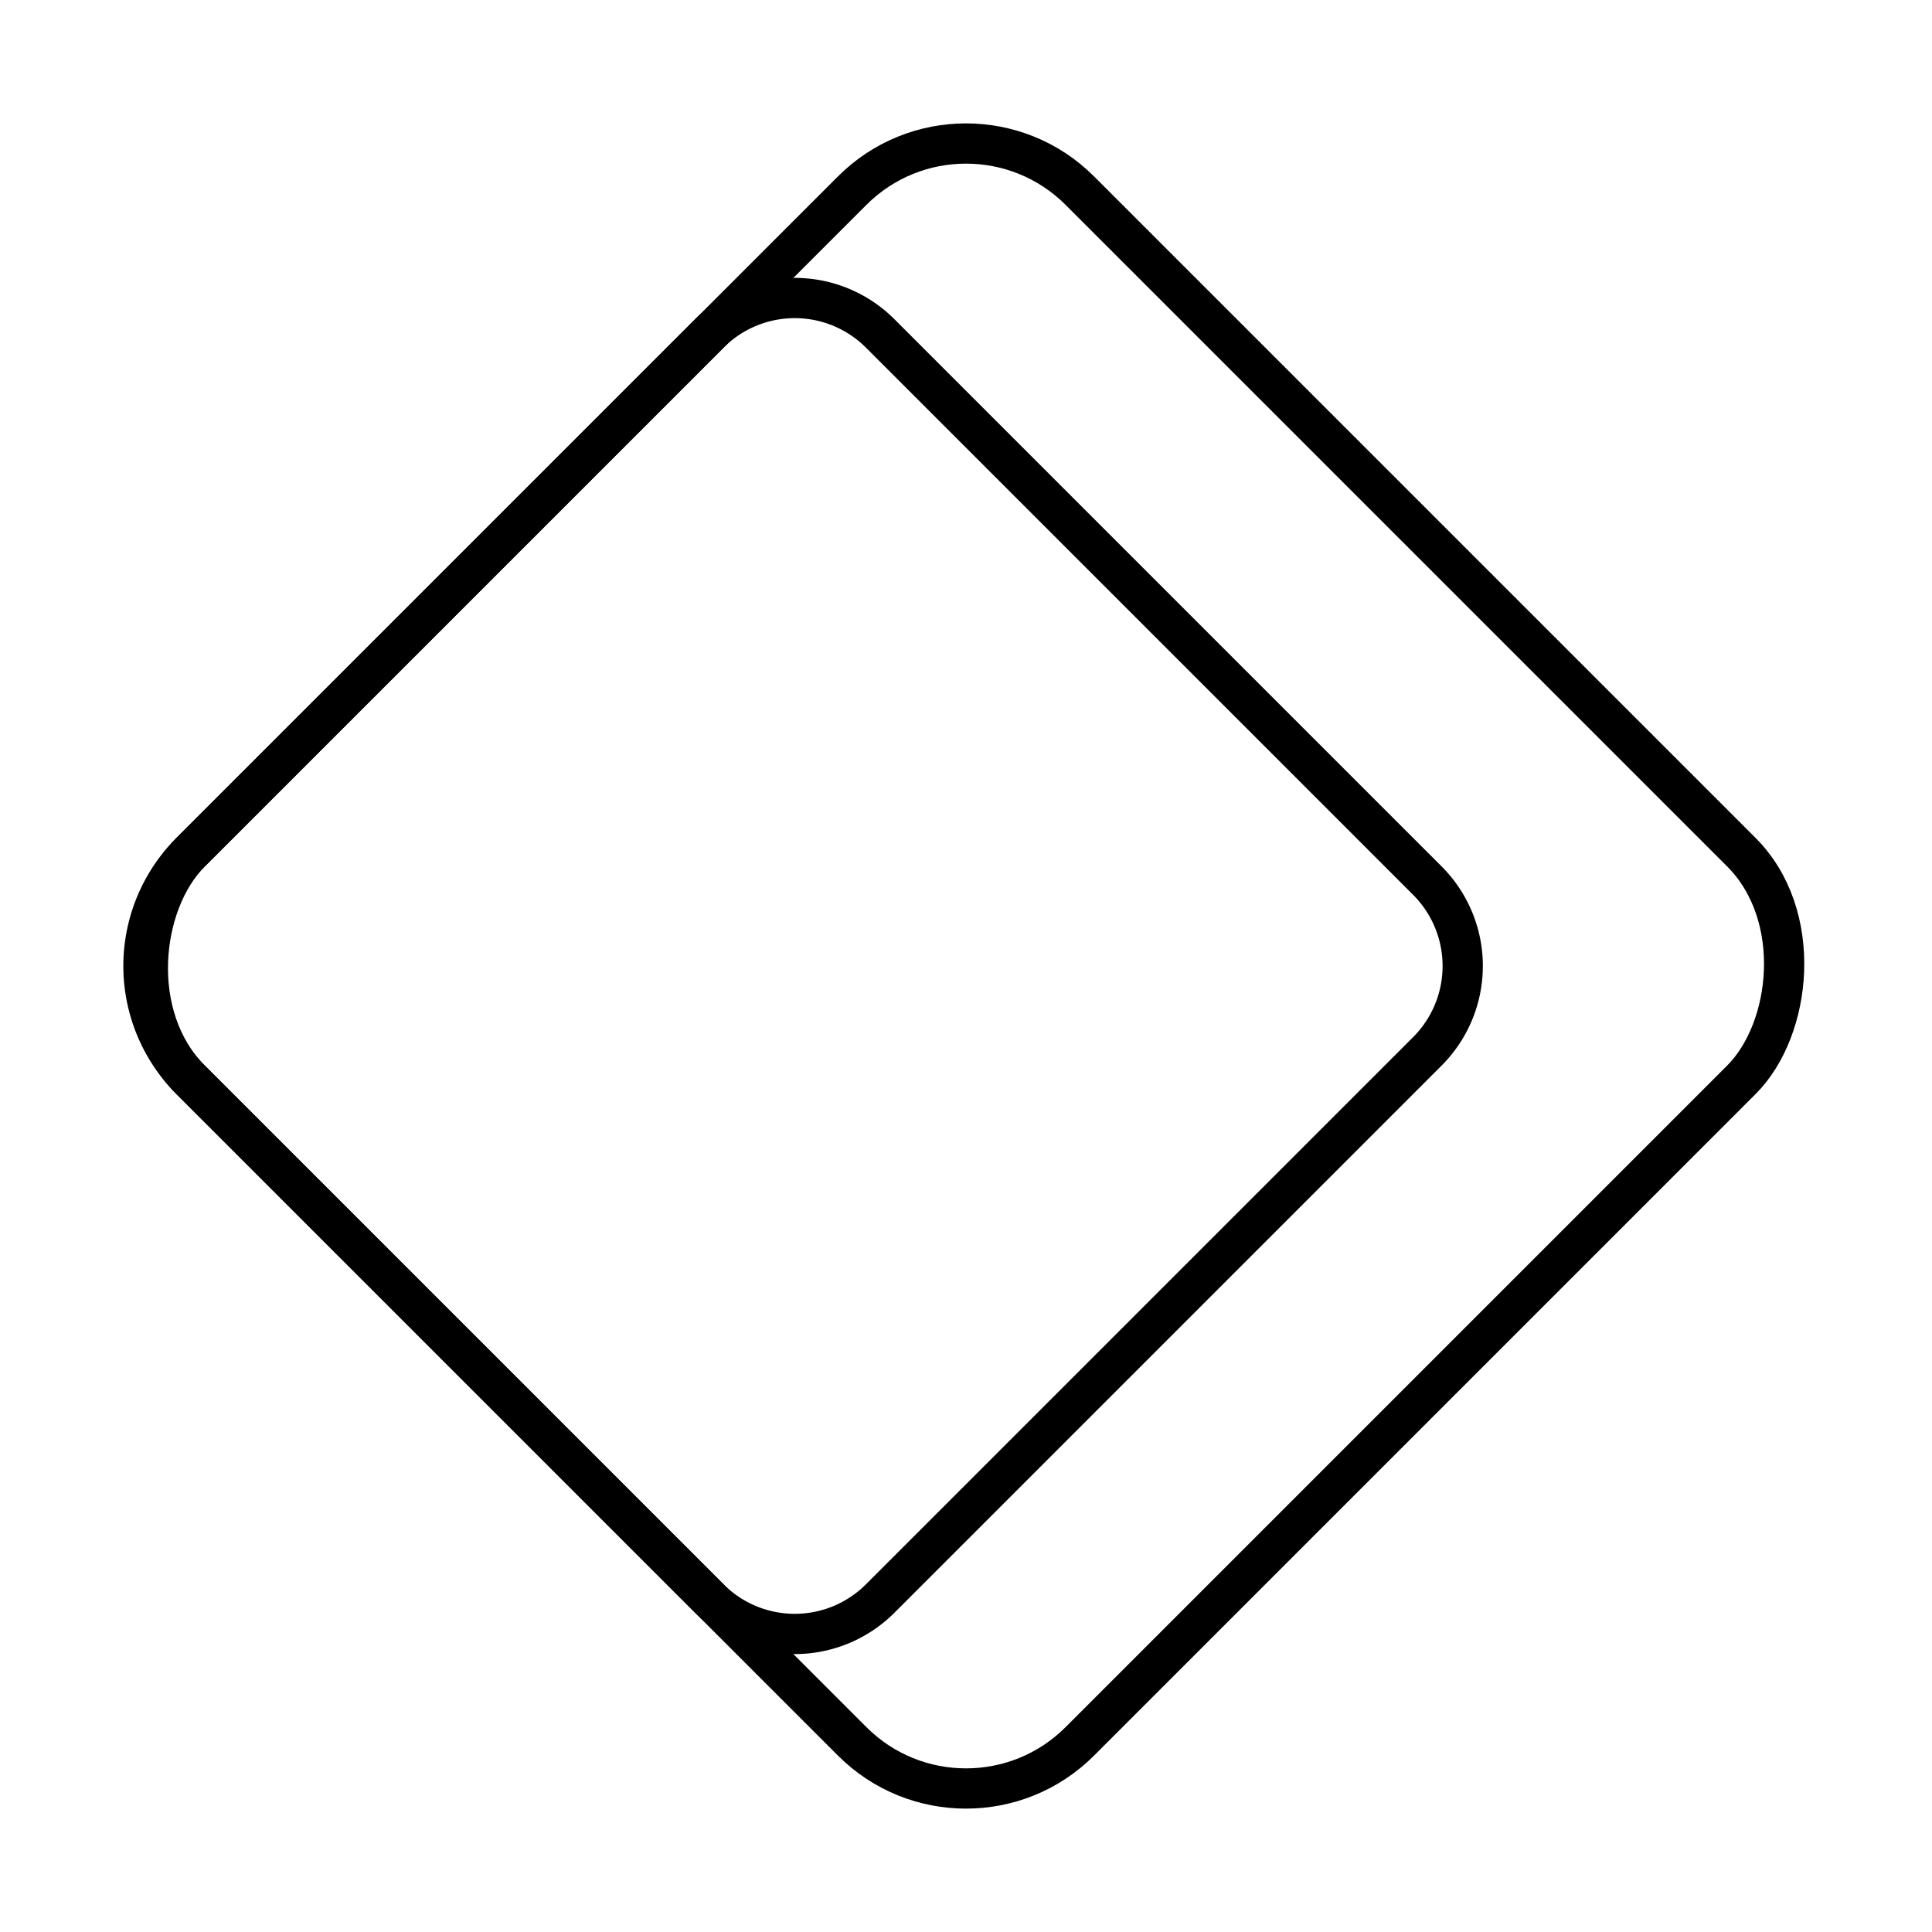<?xml version="1.0" encoding="utf-8"?>
<!-- Generator: www.svgicons.com -->
<svg xmlns="http://www.w3.org/2000/svg" width="800" height="800" viewBox="0 0 48 48">
<rect width="31.242" height="31.242" x="8.379" y="8.379" fill="none" stroke="currentColor" stroke-linecap="round" stroke-linejoin="round" rx="4" ry="4" transform="rotate(45 24 24)"/><path fill="none" stroke="currentColor" stroke-linecap="round" stroke-linejoin="round" d="M17.624 39.716L4.736 26.828a4 4 0 0 1 0-5.657L17.624 8.283a3 3 0 0 1 4.243 0l13.595 13.595a3 3 0 0 1 0 4.243L21.867 39.716a3 3 0 0 1-4.243 0"/>
</svg>